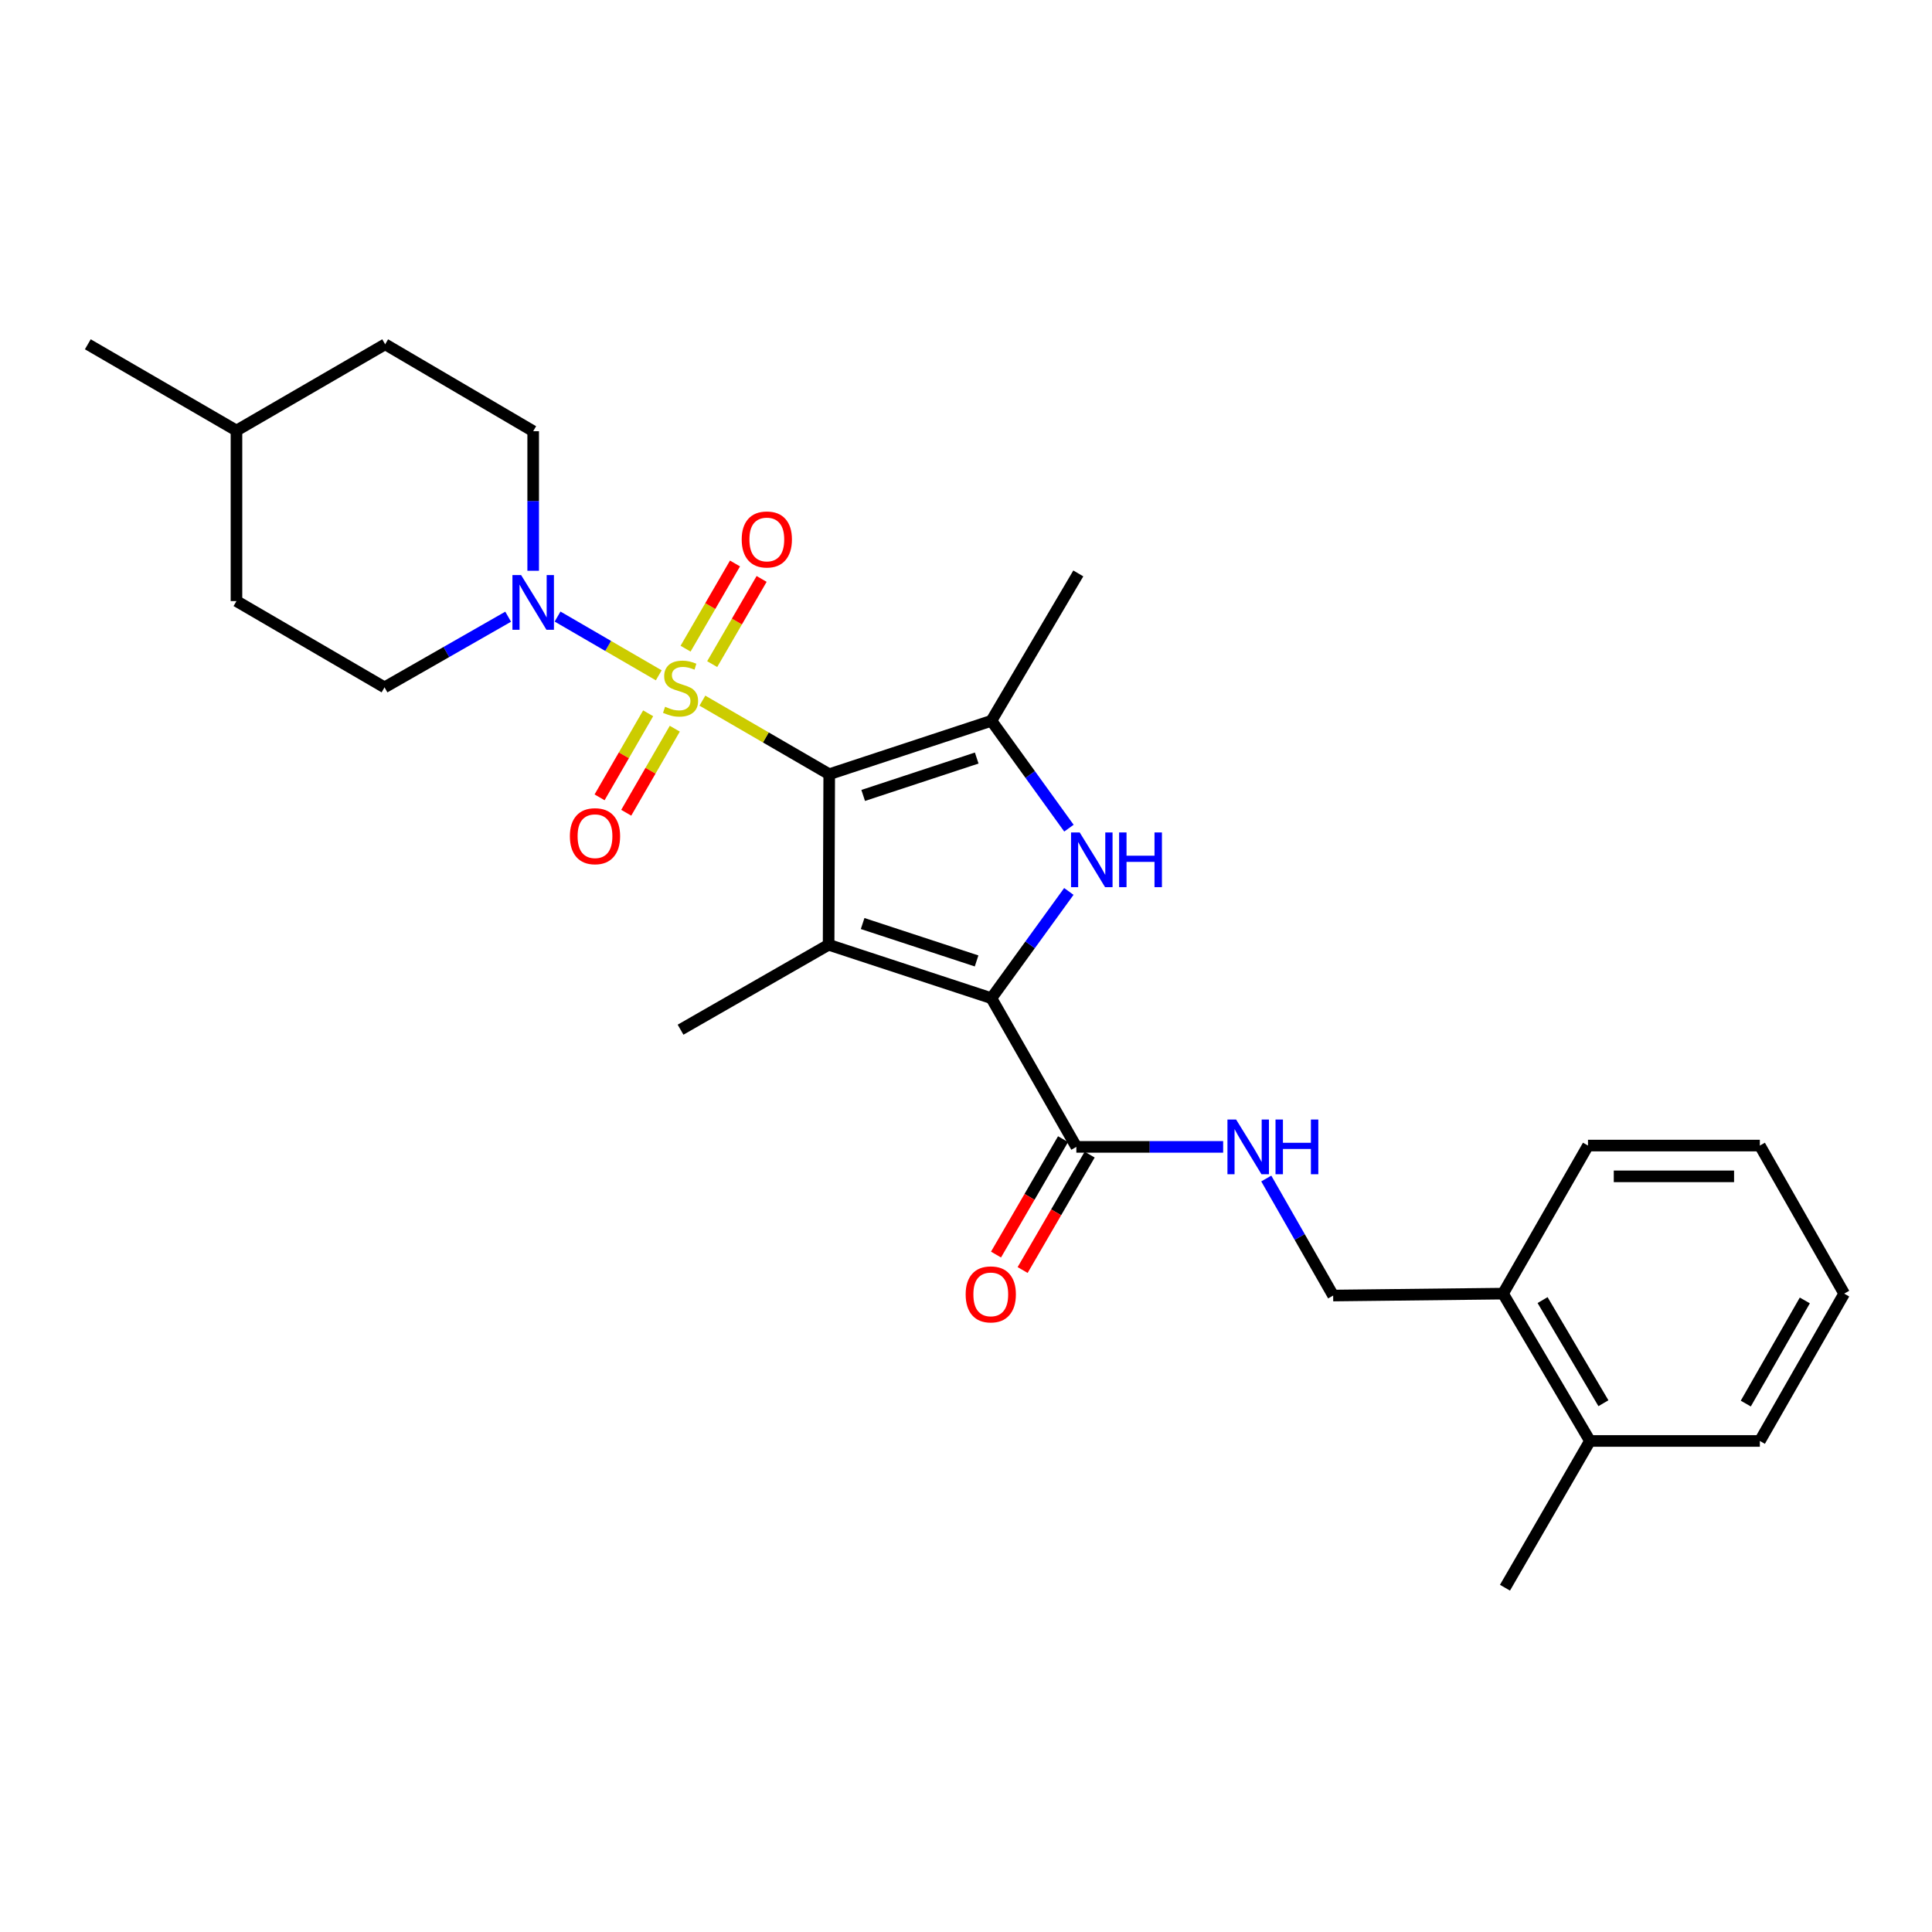 <?xml version='1.0' encoding='iso-8859-1'?>
<svg version='1.1' baseProfile='full'
              xmlns='http://www.w3.org/2000/svg'
                      xmlns:rdkit='http://www.rdkit.org/xml'
                      xmlns:xlink='http://www.w3.org/1999/xlink'
                  xml:space='preserve'
width='1000px' height='1000px' viewBox='0 0 1000 1000'>
<!-- END OF HEADER -->
<rect style='opacity:1.0;fill:#FFFFFF;stroke:none' width='1000' height='1000' x='0' y='0'> </rect>
<path class='bond-0' d='M 429.207,400.736 L 396.383,381.695' style='fill:none;fill-rule:evenodd;stroke:#000000;stroke-width:6px;stroke-linecap:butt;stroke-linejoin:miter;stroke-opacity:1' />
<path class='bond-0' d='M 396.383,381.695 L 363.559,362.654' style='fill:none;fill-rule:evenodd;stroke:#CCCC00;stroke-width:6px;stroke-linecap:butt;stroke-linejoin:miter;stroke-opacity:1' />
<path class='bond-1' d='M 429.207,400.736 L 428.889,489.008' style='fill:none;fill-rule:evenodd;stroke:#000000;stroke-width:6px;stroke-linecap:butt;stroke-linejoin:miter;stroke-opacity:1' />
<path class='bond-4' d='M 429.207,400.736 L 513.151,373.08' style='fill:none;fill-rule:evenodd;stroke:#000000;stroke-width:6px;stroke-linecap:butt;stroke-linejoin:miter;stroke-opacity:1' />
<path class='bond-4' d='M 446.784,411.718 L 505.545,392.358' style='fill:none;fill-rule:evenodd;stroke:#000000;stroke-width:6px;stroke-linecap:butt;stroke-linejoin:miter;stroke-opacity:1' />
<path class='bond-5' d='M 340.97,349.543 L 314.782,334.336' style='fill:none;fill-rule:evenodd;stroke:#CCCC00;stroke-width:6px;stroke-linecap:butt;stroke-linejoin:miter;stroke-opacity:1' />
<path class='bond-5' d='M 314.782,334.336 L 288.594,319.129' style='fill:none;fill-rule:evenodd;stroke:#0000FF;stroke-width:6px;stroke-linecap:butt;stroke-linejoin:miter;stroke-opacity:1' />
<path class='bond-7' d='M 335.481,369.203 L 322.911,390.954' style='fill:none;fill-rule:evenodd;stroke:#CCCC00;stroke-width:6px;stroke-linecap:butt;stroke-linejoin:miter;stroke-opacity:1' />
<path class='bond-7' d='M 322.911,390.954 L 310.341,412.705' style='fill:none;fill-rule:evenodd;stroke:#FF0000;stroke-width:6px;stroke-linecap:butt;stroke-linejoin:miter;stroke-opacity:1' />
<path class='bond-7' d='M 349.274,377.174 L 336.704,398.925' style='fill:none;fill-rule:evenodd;stroke:#CCCC00;stroke-width:6px;stroke-linecap:butt;stroke-linejoin:miter;stroke-opacity:1' />
<path class='bond-7' d='M 336.704,398.925 L 324.134,420.676' style='fill:none;fill-rule:evenodd;stroke:#FF0000;stroke-width:6px;stroke-linecap:butt;stroke-linejoin:miter;stroke-opacity:1' />
<path class='bond-8' d='M 368.628,343.749 L 381.42,321.701' style='fill:none;fill-rule:evenodd;stroke:#CCCC00;stroke-width:6px;stroke-linecap:butt;stroke-linejoin:miter;stroke-opacity:1' />
<path class='bond-8' d='M 381.42,321.701 L 394.213,299.653' style='fill:none;fill-rule:evenodd;stroke:#FF0000;stroke-width:6px;stroke-linecap:butt;stroke-linejoin:miter;stroke-opacity:1' />
<path class='bond-8' d='M 354.849,335.754 L 367.642,313.706' style='fill:none;fill-rule:evenodd;stroke:#CCCC00;stroke-width:6px;stroke-linecap:butt;stroke-linejoin:miter;stroke-opacity:1' />
<path class='bond-8' d='M 367.642,313.706 L 380.434,291.658' style='fill:none;fill-rule:evenodd;stroke:#FF0000;stroke-width:6px;stroke-linecap:butt;stroke-linejoin:miter;stroke-opacity:1' />
<path class='bond-2' d='M 428.889,489.008 L 513.151,516.665' style='fill:none;fill-rule:evenodd;stroke:#000000;stroke-width:6px;stroke-linecap:butt;stroke-linejoin:miter;stroke-opacity:1' />
<path class='bond-2' d='M 446.496,478.021 L 505.48,497.38' style='fill:none;fill-rule:evenodd;stroke:#000000;stroke-width:6px;stroke-linecap:butt;stroke-linejoin:miter;stroke-opacity:1' />
<path class='bond-16' d='M 428.889,489.008 L 352.255,532.967' style='fill:none;fill-rule:evenodd;stroke:#000000;stroke-width:6px;stroke-linecap:butt;stroke-linejoin:miter;stroke-opacity:1' />
<path class='bond-6' d='M 513.151,516.665 L 557.119,593.626' style='fill:none;fill-rule:evenodd;stroke:#000000;stroke-width:6px;stroke-linecap:butt;stroke-linejoin:miter;stroke-opacity:1' />
<path class='bond-27' d='M 513.151,516.665 L 533.193,489.034' style='fill:none;fill-rule:evenodd;stroke:#000000;stroke-width:6px;stroke-linecap:butt;stroke-linejoin:miter;stroke-opacity:1' />
<path class='bond-27' d='M 533.193,489.034 L 553.235,461.404' style='fill:none;fill-rule:evenodd;stroke:#0000FF;stroke-width:6px;stroke-linecap:butt;stroke-linejoin:miter;stroke-opacity:1' />
<path class='bond-3' d='M 553.283,428.653 L 533.217,400.866' style='fill:none;fill-rule:evenodd;stroke:#0000FF;stroke-width:6px;stroke-linecap:butt;stroke-linejoin:miter;stroke-opacity:1' />
<path class='bond-3' d='M 533.217,400.866 L 513.151,373.08' style='fill:none;fill-rule:evenodd;stroke:#000000;stroke-width:6px;stroke-linecap:butt;stroke-linejoin:miter;stroke-opacity:1' />
<path class='bond-17' d='M 513.151,373.08 L 558.128,296.8' style='fill:none;fill-rule:evenodd;stroke:#000000;stroke-width:6px;stroke-linecap:butt;stroke-linejoin:miter;stroke-opacity:1' />
<path class='bond-10' d='M 263.02,319.206 L 231.026,337.491' style='fill:none;fill-rule:evenodd;stroke:#0000FF;stroke-width:6px;stroke-linecap:butt;stroke-linejoin:miter;stroke-opacity:1' />
<path class='bond-10' d='M 231.026,337.491 L 199.032,355.777' style='fill:none;fill-rule:evenodd;stroke:#000000;stroke-width:6px;stroke-linecap:butt;stroke-linejoin:miter;stroke-opacity:1' />
<path class='bond-11' d='M 275.975,295.425 L 275.975,259.305' style='fill:none;fill-rule:evenodd;stroke:#0000FF;stroke-width:6px;stroke-linecap:butt;stroke-linejoin:miter;stroke-opacity:1' />
<path class='bond-11' d='M 275.975,259.305 L 275.975,223.184' style='fill:none;fill-rule:evenodd;stroke:#000000;stroke-width:6px;stroke-linecap:butt;stroke-linejoin:miter;stroke-opacity:1' />
<path class='bond-9' d='M 557.119,593.626 L 595.109,593.626' style='fill:none;fill-rule:evenodd;stroke:#000000;stroke-width:6px;stroke-linecap:butt;stroke-linejoin:miter;stroke-opacity:1' />
<path class='bond-9' d='M 595.109,593.626 L 633.1,593.626' style='fill:none;fill-rule:evenodd;stroke:#0000FF;stroke-width:6px;stroke-linecap:butt;stroke-linejoin:miter;stroke-opacity:1' />
<path class='bond-12' d='M 550.231,589.626 L 532.883,619.494' style='fill:none;fill-rule:evenodd;stroke:#000000;stroke-width:6px;stroke-linecap:butt;stroke-linejoin:miter;stroke-opacity:1' />
<path class='bond-12' d='M 532.883,619.494 L 515.534,649.363' style='fill:none;fill-rule:evenodd;stroke:#FF0000;stroke-width:6px;stroke-linecap:butt;stroke-linejoin:miter;stroke-opacity:1' />
<path class='bond-12' d='M 564.007,597.627 L 546.658,627.495' style='fill:none;fill-rule:evenodd;stroke:#000000;stroke-width:6px;stroke-linecap:butt;stroke-linejoin:miter;stroke-opacity:1' />
<path class='bond-12' d='M 546.658,627.495 L 529.31,657.364' style='fill:none;fill-rule:evenodd;stroke:#FF0000;stroke-width:6px;stroke-linecap:butt;stroke-linejoin:miter;stroke-opacity:1' />
<path class='bond-13' d='M 655.423,610.002 L 672.731,640.286' style='fill:none;fill-rule:evenodd;stroke:#0000FF;stroke-width:6px;stroke-linecap:butt;stroke-linejoin:miter;stroke-opacity:1' />
<path class='bond-13' d='M 672.731,640.286 L 690.04,670.57' style='fill:none;fill-rule:evenodd;stroke:#000000;stroke-width:6px;stroke-linecap:butt;stroke-linejoin:miter;stroke-opacity:1' />
<path class='bond-18' d='M 199.032,355.777 L 122.398,311.119' style='fill:none;fill-rule:evenodd;stroke:#000000;stroke-width:6px;stroke-linecap:butt;stroke-linejoin:miter;stroke-opacity:1' />
<path class='bond-19' d='M 275.975,223.184 L 199.359,178.207' style='fill:none;fill-rule:evenodd;stroke:#000000;stroke-width:6px;stroke-linecap:butt;stroke-linejoin:miter;stroke-opacity:1' />
<path class='bond-14' d='M 690.04,670.57 L 777.967,669.578' style='fill:none;fill-rule:evenodd;stroke:#000000;stroke-width:6px;stroke-linecap:butt;stroke-linejoin:miter;stroke-opacity:1' />
<path class='bond-15' d='M 777.967,669.578 L 822.952,745.84' style='fill:none;fill-rule:evenodd;stroke:#000000;stroke-width:6px;stroke-linecap:butt;stroke-linejoin:miter;stroke-opacity:1' />
<path class='bond-15' d='M 798.435,672.924 L 829.925,726.307' style='fill:none;fill-rule:evenodd;stroke:#000000;stroke-width:6px;stroke-linecap:butt;stroke-linejoin:miter;stroke-opacity:1' />
<path class='bond-21' d='M 777.967,669.578 L 821.943,592.945' style='fill:none;fill-rule:evenodd;stroke:#000000;stroke-width:6px;stroke-linecap:butt;stroke-linejoin:miter;stroke-opacity:1' />
<path class='bond-22' d='M 822.952,745.84 L 778.976,821.793' style='fill:none;fill-rule:evenodd;stroke:#000000;stroke-width:6px;stroke-linecap:butt;stroke-linejoin:miter;stroke-opacity:1' />
<path class='bond-23' d='M 822.952,745.84 L 910.896,745.84' style='fill:none;fill-rule:evenodd;stroke:#000000;stroke-width:6px;stroke-linecap:butt;stroke-linejoin:miter;stroke-opacity:1' />
<path class='bond-28' d='M 122.398,311.119 L 122.398,222.856' style='fill:none;fill-rule:evenodd;stroke:#000000;stroke-width:6px;stroke-linecap:butt;stroke-linejoin:miter;stroke-opacity:1' />
<path class='bond-20' d='M 199.359,178.207 L 122.398,222.856' style='fill:none;fill-rule:evenodd;stroke:#000000;stroke-width:6px;stroke-linecap:butt;stroke-linejoin:miter;stroke-opacity:1' />
<path class='bond-24' d='M 122.398,222.856 L 45.455,178.207' style='fill:none;fill-rule:evenodd;stroke:#000000;stroke-width:6px;stroke-linecap:butt;stroke-linejoin:miter;stroke-opacity:1' />
<path class='bond-26' d='M 821.943,592.945 L 910.896,592.945' style='fill:none;fill-rule:evenodd;stroke:#000000;stroke-width:6px;stroke-linecap:butt;stroke-linejoin:miter;stroke-opacity:1' />
<path class='bond-26' d='M 835.286,608.875 L 897.553,608.875' style='fill:none;fill-rule:evenodd;stroke:#000000;stroke-width:6px;stroke-linecap:butt;stroke-linejoin:miter;stroke-opacity:1' />
<path class='bond-29' d='M 910.896,745.84 L 954.545,669.578' style='fill:none;fill-rule:evenodd;stroke:#000000;stroke-width:6px;stroke-linecap:butt;stroke-linejoin:miter;stroke-opacity:1' />
<path class='bond-29' d='M 903.618,726.488 L 934.172,673.104' style='fill:none;fill-rule:evenodd;stroke:#000000;stroke-width:6px;stroke-linecap:butt;stroke-linejoin:miter;stroke-opacity:1' />
<path class='bond-25' d='M 954.545,669.578 L 910.896,592.945' style='fill:none;fill-rule:evenodd;stroke:#000000;stroke-width:6px;stroke-linecap:butt;stroke-linejoin:miter;stroke-opacity:1' />
<path  class='atom-1' d='M 344.255 365.816
Q 344.575 365.936, 345.895 366.496
Q 347.215 367.056, 348.655 367.416
Q 350.135 367.736, 351.575 367.736
Q 354.255 367.736, 355.815 366.456
Q 357.375 365.136, 357.375 362.856
Q 357.375 361.296, 356.575 360.336
Q 355.815 359.376, 354.615 358.856
Q 353.415 358.336, 351.415 357.736
Q 348.895 356.976, 347.375 356.256
Q 345.895 355.536, 344.815 354.016
Q 343.775 352.496, 343.775 349.936
Q 343.775 346.376, 346.175 344.176
Q 348.615 341.976, 353.415 341.976
Q 356.695 341.976, 360.415 343.536
L 359.495 346.616
Q 356.095 345.216, 353.535 345.216
Q 350.775 345.216, 349.255 346.376
Q 347.735 347.496, 347.775 349.456
Q 347.775 350.976, 348.535 351.896
Q 349.335 352.816, 350.455 353.336
Q 351.615 353.856, 353.535 354.456
Q 356.095 355.256, 357.615 356.056
Q 359.135 356.856, 360.215 358.496
Q 361.335 360.096, 361.335 362.856
Q 361.335 366.776, 358.695 368.896
Q 356.095 370.976, 351.735 370.976
Q 349.215 370.976, 347.295 370.416
Q 345.415 369.896, 343.175 368.976
L 344.255 365.816
' fill='#CCCC00'/>
<path  class='atom-4' d='M 558.851 430.872
L 568.131 445.872
Q 569.051 447.352, 570.531 450.032
Q 572.011 452.712, 572.091 452.872
L 572.091 430.872
L 575.851 430.872
L 575.851 459.192
L 571.971 459.192
L 562.011 442.792
Q 560.851 440.872, 559.611 438.672
Q 558.411 436.472, 558.051 435.792
L 558.051 459.192
L 554.371 459.192
L 554.371 430.872
L 558.851 430.872
' fill='#0000FF'/>
<path  class='atom-4' d='M 579.251 430.872
L 583.091 430.872
L 583.091 442.912
L 597.571 442.912
L 597.571 430.872
L 601.411 430.872
L 601.411 459.192
L 597.571 459.192
L 597.571 446.112
L 583.091 446.112
L 583.091 459.192
L 579.251 459.192
L 579.251 430.872
' fill='#0000FF'/>
<path  class='atom-6' d='M 269.715 297.641
L 278.995 312.641
Q 279.915 314.121, 281.395 316.801
Q 282.875 319.481, 282.955 319.641
L 282.955 297.641
L 286.715 297.641
L 286.715 325.961
L 282.835 325.961
L 272.875 309.561
Q 271.715 307.641, 270.475 305.441
Q 269.275 303.241, 268.915 302.561
L 268.915 325.961
L 265.235 325.961
L 265.235 297.641
L 269.715 297.641
' fill='#0000FF'/>
<path  class='atom-8' d='M 294.969 432.81
Q 294.969 426.01, 298.329 422.21
Q 301.689 418.41, 307.969 418.41
Q 314.249 418.41, 317.609 422.21
Q 320.969 426.01, 320.969 432.81
Q 320.969 439.69, 317.569 443.61
Q 314.169 447.49, 307.969 447.49
Q 301.729 447.49, 298.329 443.61
Q 294.969 439.73, 294.969 432.81
M 307.969 444.29
Q 312.289 444.29, 314.609 441.41
Q 316.969 438.49, 316.969 432.81
Q 316.969 427.25, 314.609 424.45
Q 312.289 421.61, 307.969 421.61
Q 303.649 421.61, 301.289 424.41
Q 298.969 427.21, 298.969 432.81
Q 298.969 438.53, 301.289 441.41
Q 303.649 444.29, 307.969 444.29
' fill='#FF0000'/>
<path  class='atom-9' d='M 383.904 279.224
Q 383.904 272.424, 387.264 268.624
Q 390.624 264.824, 396.904 264.824
Q 403.184 264.824, 406.544 268.624
Q 409.904 272.424, 409.904 279.224
Q 409.904 286.104, 406.504 290.024
Q 403.104 293.904, 396.904 293.904
Q 390.664 293.904, 387.264 290.024
Q 383.904 286.144, 383.904 279.224
M 396.904 290.704
Q 401.224 290.704, 403.544 287.824
Q 405.904 284.904, 405.904 279.224
Q 405.904 273.664, 403.544 270.864
Q 401.224 268.024, 396.904 268.024
Q 392.584 268.024, 390.224 270.824
Q 387.904 273.624, 387.904 279.224
Q 387.904 284.944, 390.224 287.824
Q 392.584 290.704, 396.904 290.704
' fill='#FF0000'/>
<path  class='atom-10' d='M 639.803 579.466
L 649.083 594.466
Q 650.003 595.946, 651.483 598.626
Q 652.963 601.306, 653.043 601.466
L 653.043 579.466
L 656.803 579.466
L 656.803 607.786
L 652.923 607.786
L 642.963 591.386
Q 641.803 589.466, 640.563 587.266
Q 639.363 585.066, 639.003 584.386
L 639.003 607.786
L 635.323 607.786
L 635.323 579.466
L 639.803 579.466
' fill='#0000FF'/>
<path  class='atom-10' d='M 660.203 579.466
L 664.043 579.466
L 664.043 591.506
L 678.523 591.506
L 678.523 579.466
L 682.363 579.466
L 682.363 607.786
L 678.523 607.786
L 678.523 594.706
L 664.043 594.706
L 664.043 607.786
L 660.203 607.786
L 660.203 579.466
' fill='#0000FF'/>
<path  class='atom-13' d='M 499.824 669.968
Q 499.824 663.168, 503.184 659.368
Q 506.544 655.568, 512.824 655.568
Q 519.104 655.568, 522.464 659.368
Q 525.824 663.168, 525.824 669.968
Q 525.824 676.848, 522.424 680.768
Q 519.024 684.648, 512.824 684.648
Q 506.584 684.648, 503.184 680.768
Q 499.824 676.888, 499.824 669.968
M 512.824 681.448
Q 517.144 681.448, 519.464 678.568
Q 521.824 675.648, 521.824 669.968
Q 521.824 664.408, 519.464 661.608
Q 517.144 658.768, 512.824 658.768
Q 508.504 658.768, 506.144 661.568
Q 503.824 664.368, 503.824 669.968
Q 503.824 675.688, 506.144 678.568
Q 508.504 681.448, 512.824 681.448
' fill='#FF0000'/>
</svg>
